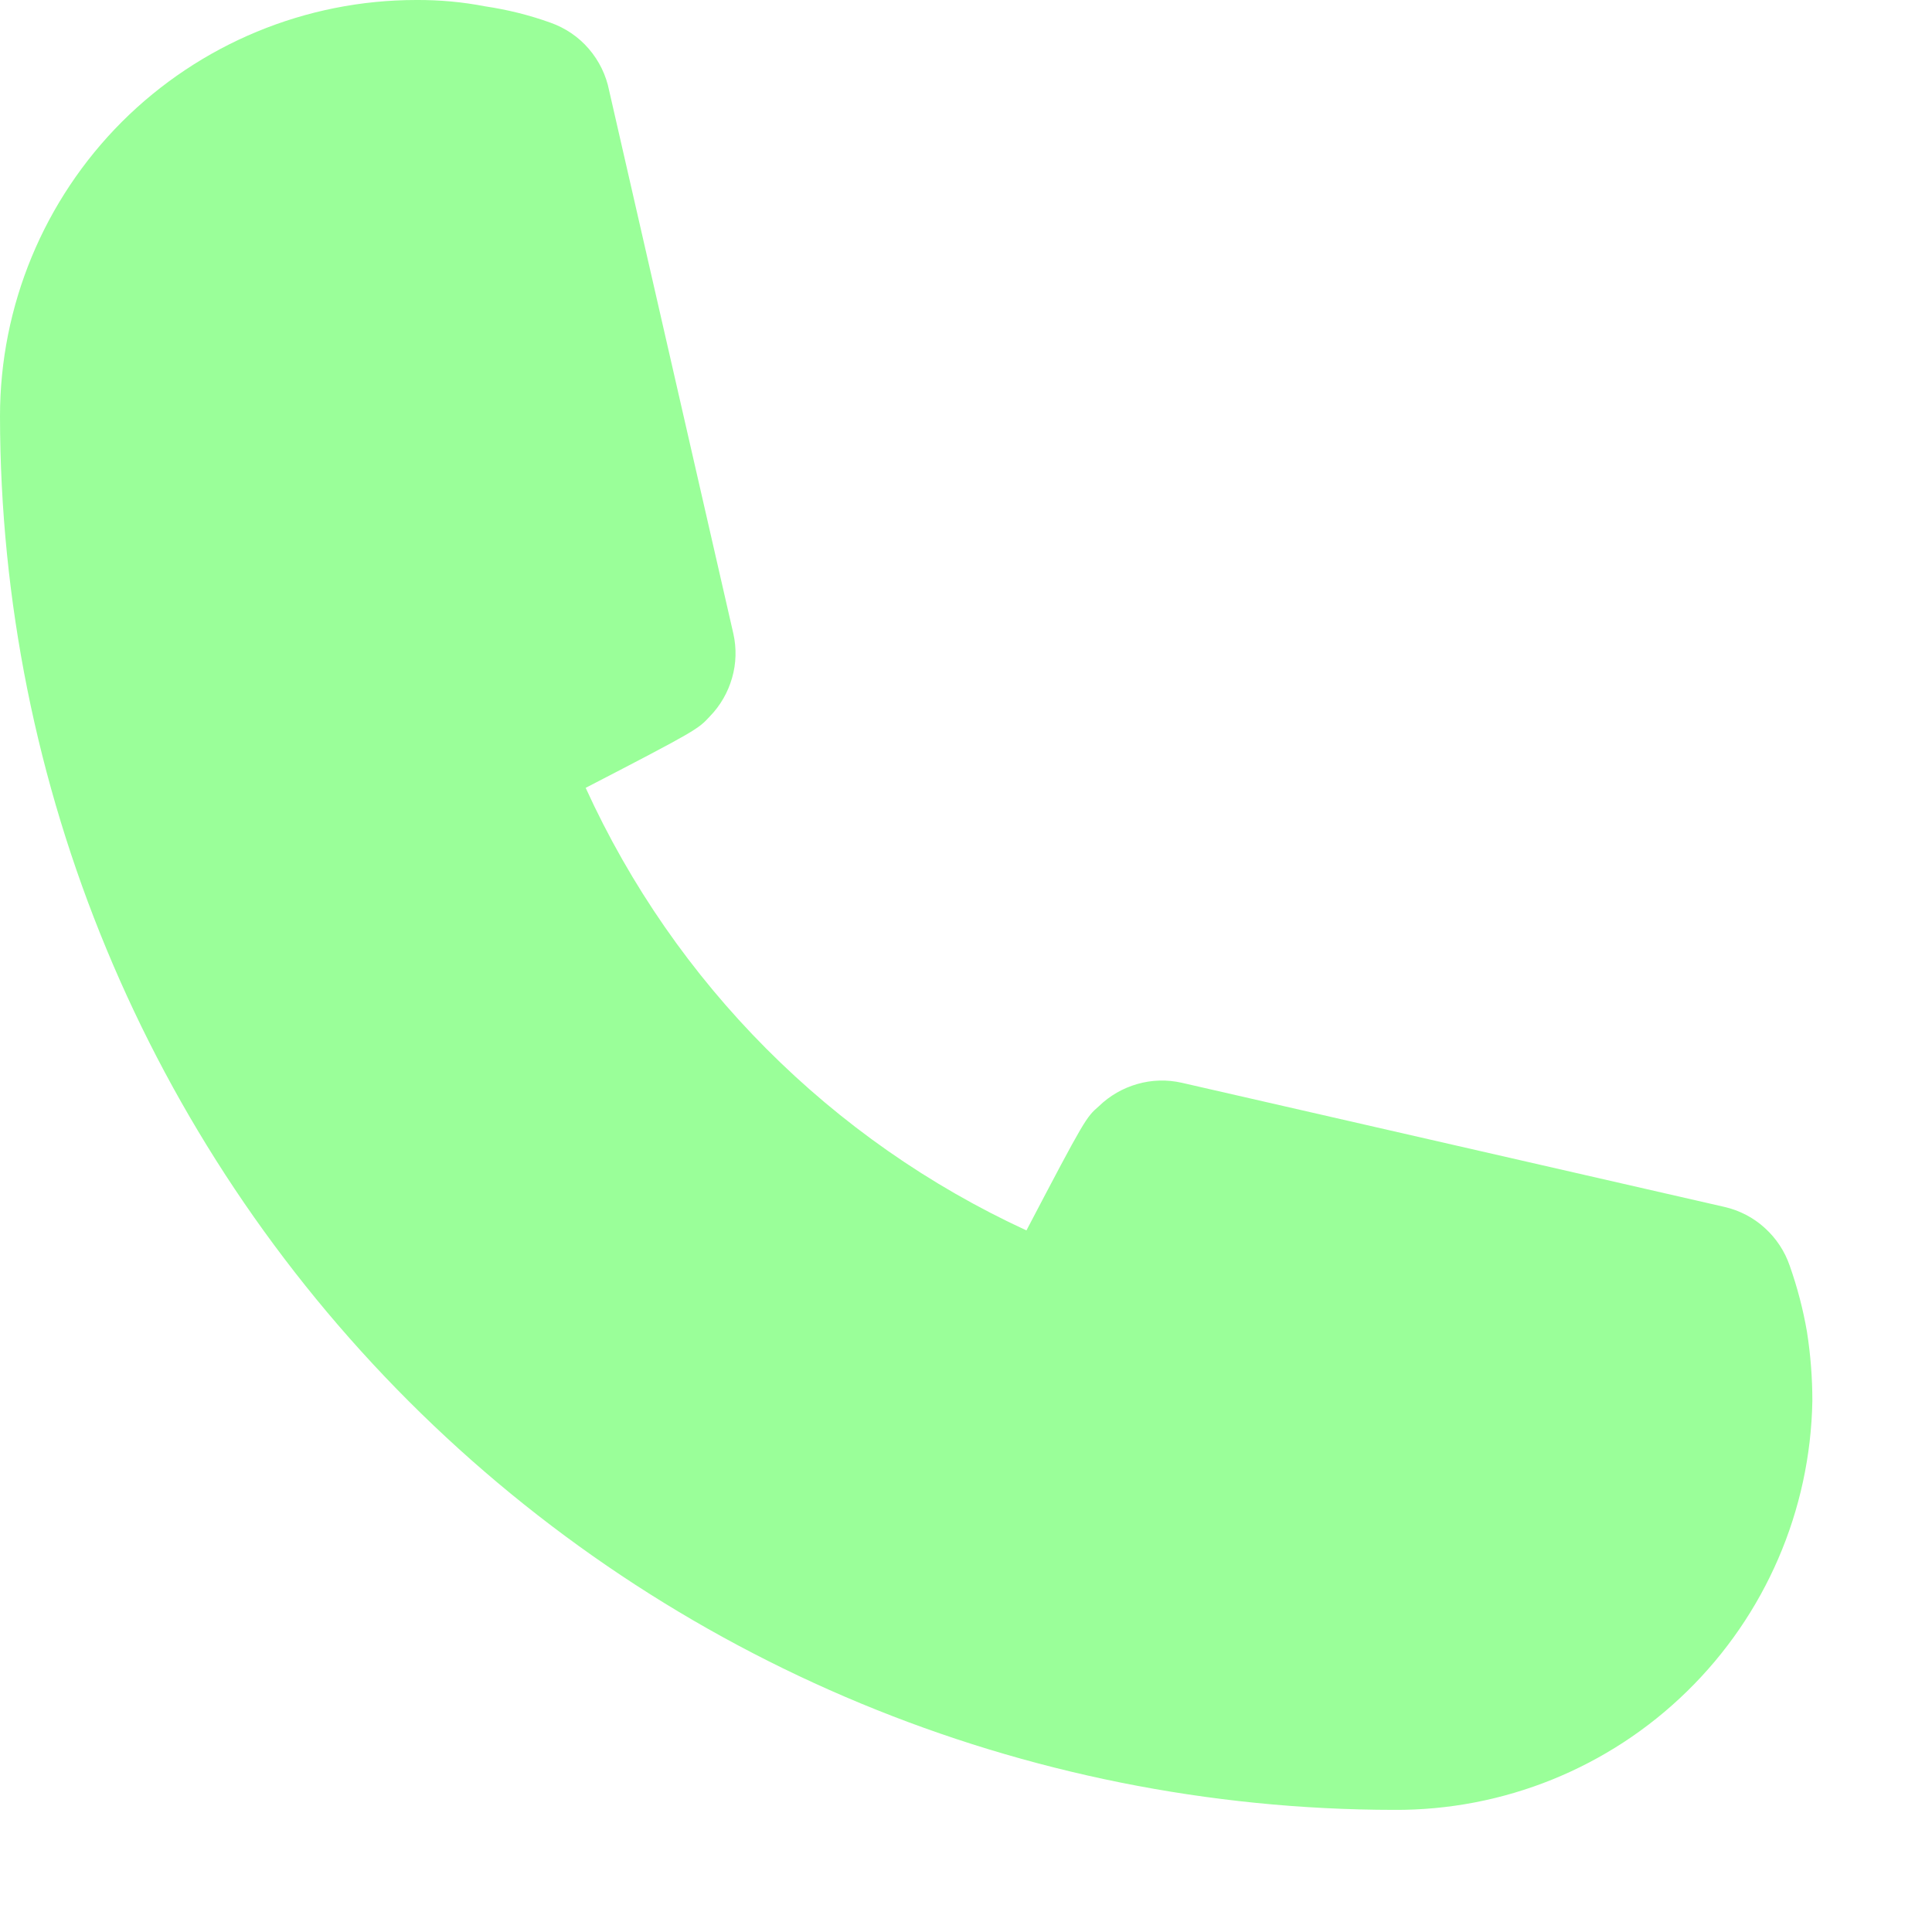 <svg width="14" height="14" viewBox="0 0 14 14" fill="none" xmlns="http://www.w3.org/2000/svg">
<path d="M10.1 13.115C7.422 13.112 4.855 12.047 2.962 10.154C1.069 8.26 0.003 5.694 0 3.016C0 2.216 0.318 1.449 0.883 0.883C1.449 0.318 2.216 1.93104e-06 3.016 1.93104e-06C3.184 -0.001 3.351 0.014 3.516 0.046C3.677 0.07 3.835 0.109 3.988 0.164C4.096 0.202 4.192 0.267 4.266 0.353C4.341 0.44 4.392 0.544 4.414 0.656L5.314 4.591C5.338 4.697 5.335 4.808 5.305 4.912C5.275 5.017 5.22 5.113 5.144 5.191C5.059 5.283 5.052 5.291 4.244 5.709C4.89 7.126 6.024 8.264 7.438 8.916C7.864 8.103 7.871 8.096 7.963 8.016C8.041 7.94 8.137 7.885 8.242 7.855C8.346 7.825 8.457 7.822 8.563 7.846L12.497 8.746C12.605 8.771 12.706 8.823 12.788 8.898C12.871 8.973 12.933 9.067 12.969 9.172C13.024 9.328 13.066 9.488 13.094 9.651C13.12 9.816 13.133 9.984 13.133 10.151C13.119 10.945 12.793 11.701 12.225 12.256C11.658 12.811 10.894 13.12 10.1 13.115Z" fill="#9AFF99"/>
</svg>

